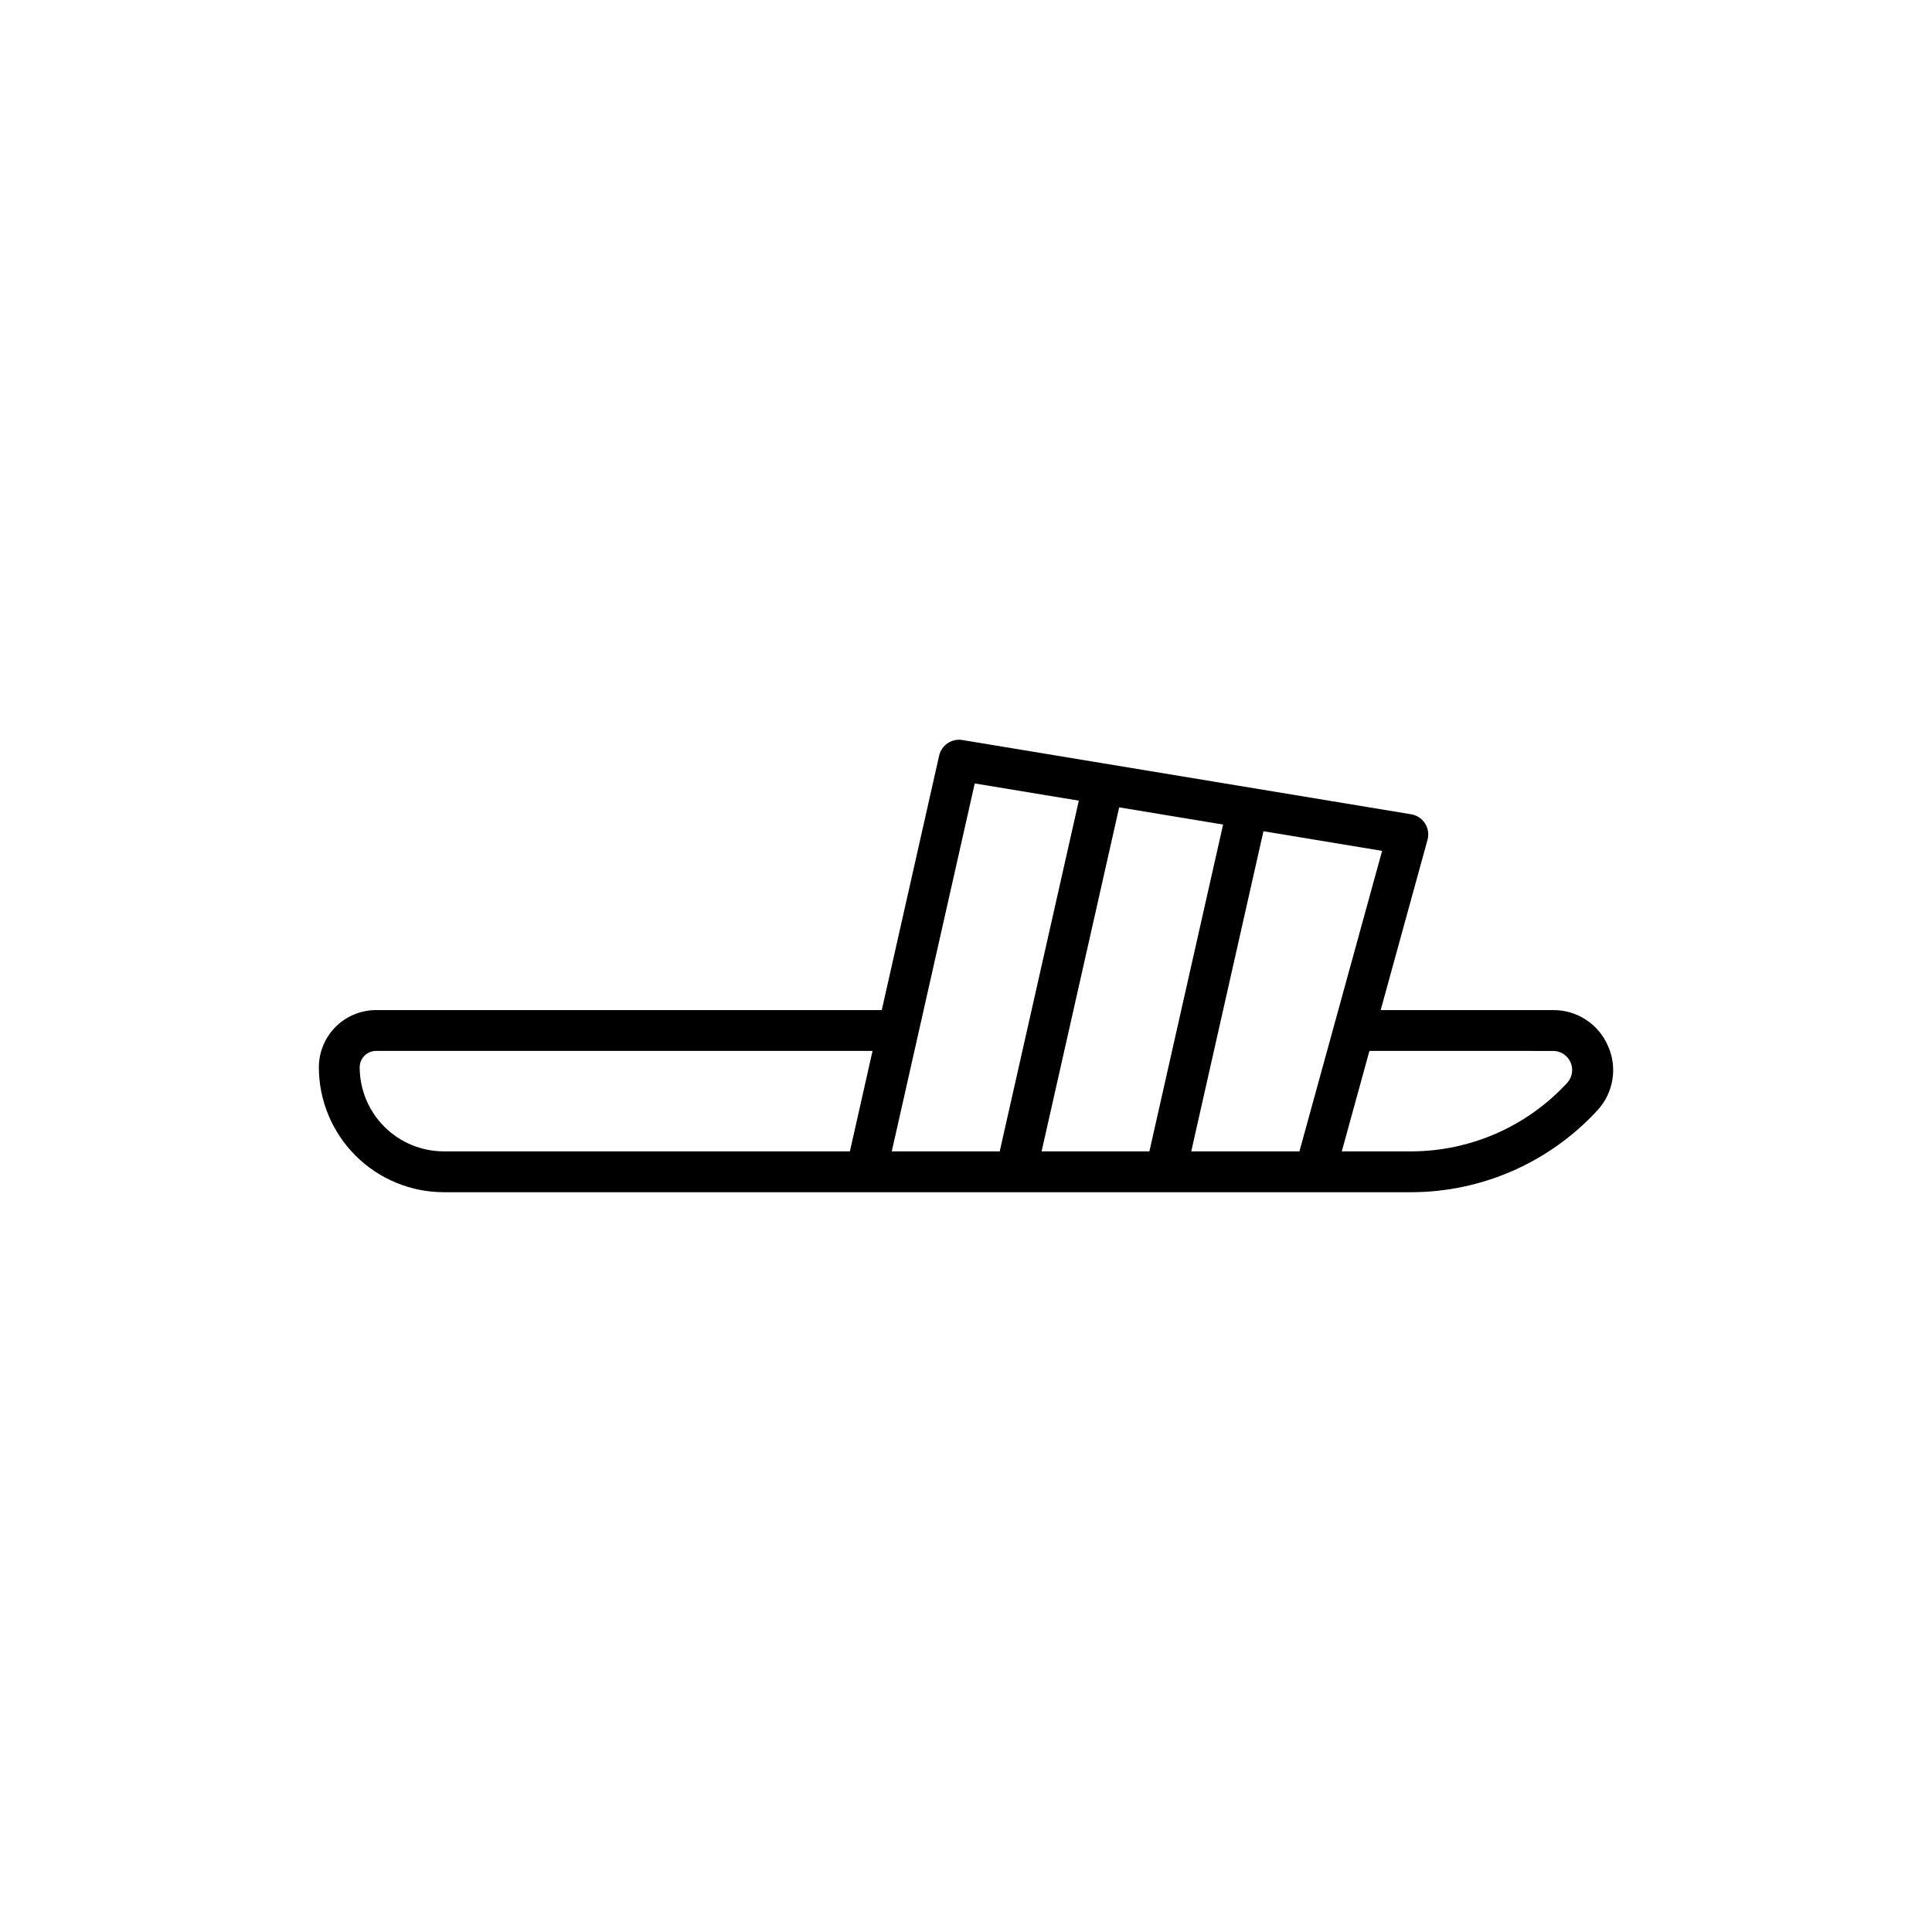 <?xml version="1.0" encoding="UTF-8"?>
<!-- Uploaded to: ICON Repo, www.iconrepo.com, Generator: ICON Repo Mixer Tools -->
<svg fill="#000000" width="800px" height="800px" version="1.1" viewBox="144 144 512 512" xmlns="http://www.w3.org/2000/svg">
 <path d="m570.13 421.18c-1.215-2.84-3.246-5.254-5.832-6.945-2.59-1.688-5.617-2.578-8.707-2.551h-45.699l12.414-45.117c0.406-1.477 0.168-3.059-0.656-4.352-0.828-1.293-2.164-2.172-3.676-2.422l-118.93-19.68c-2.828-0.473-5.531 1.348-6.164 4.148l-15.203 67.422h-134.02c-4.019 0.004-7.871 1.602-10.711 4.441-2.844 2.844-4.441 6.695-4.445 10.715 0.008 8.777 3.5 17.191 9.707 23.402 6.211 6.207 14.625 9.699 23.402 9.707h256.36c18.734-0.02 36.609-7.867 49.309-21.641 2.109-2.258 3.508-5.086 4.016-8.133 0.508-3.047 0.102-6.176-1.164-8.996zm-200.9 27.945h-107.62c-5.91-0.004-11.574-2.356-15.754-6.535-4.18-4.176-6.527-9.84-6.535-15.75 0.004-2.391 1.941-4.328 4.332-4.332h131.58zm39.707 0h-28.609l21.988-97.504 27.582 4.562zm39.664 0h-28.566l20.559-91.168 27.539 4.559zm39.762 0h-28.668l19.133-84.84 31.445 5.203zm70.945-18.145 0.004 0.004c-10.648 11.547-25.633 18.125-41.344 18.141h-18.379l7.324-26.621 48.676 0.004c2.008 0 3.824 1.184 4.629 3.023 0.809 1.836 0.449 3.977-0.906 5.453z"/>
</svg>